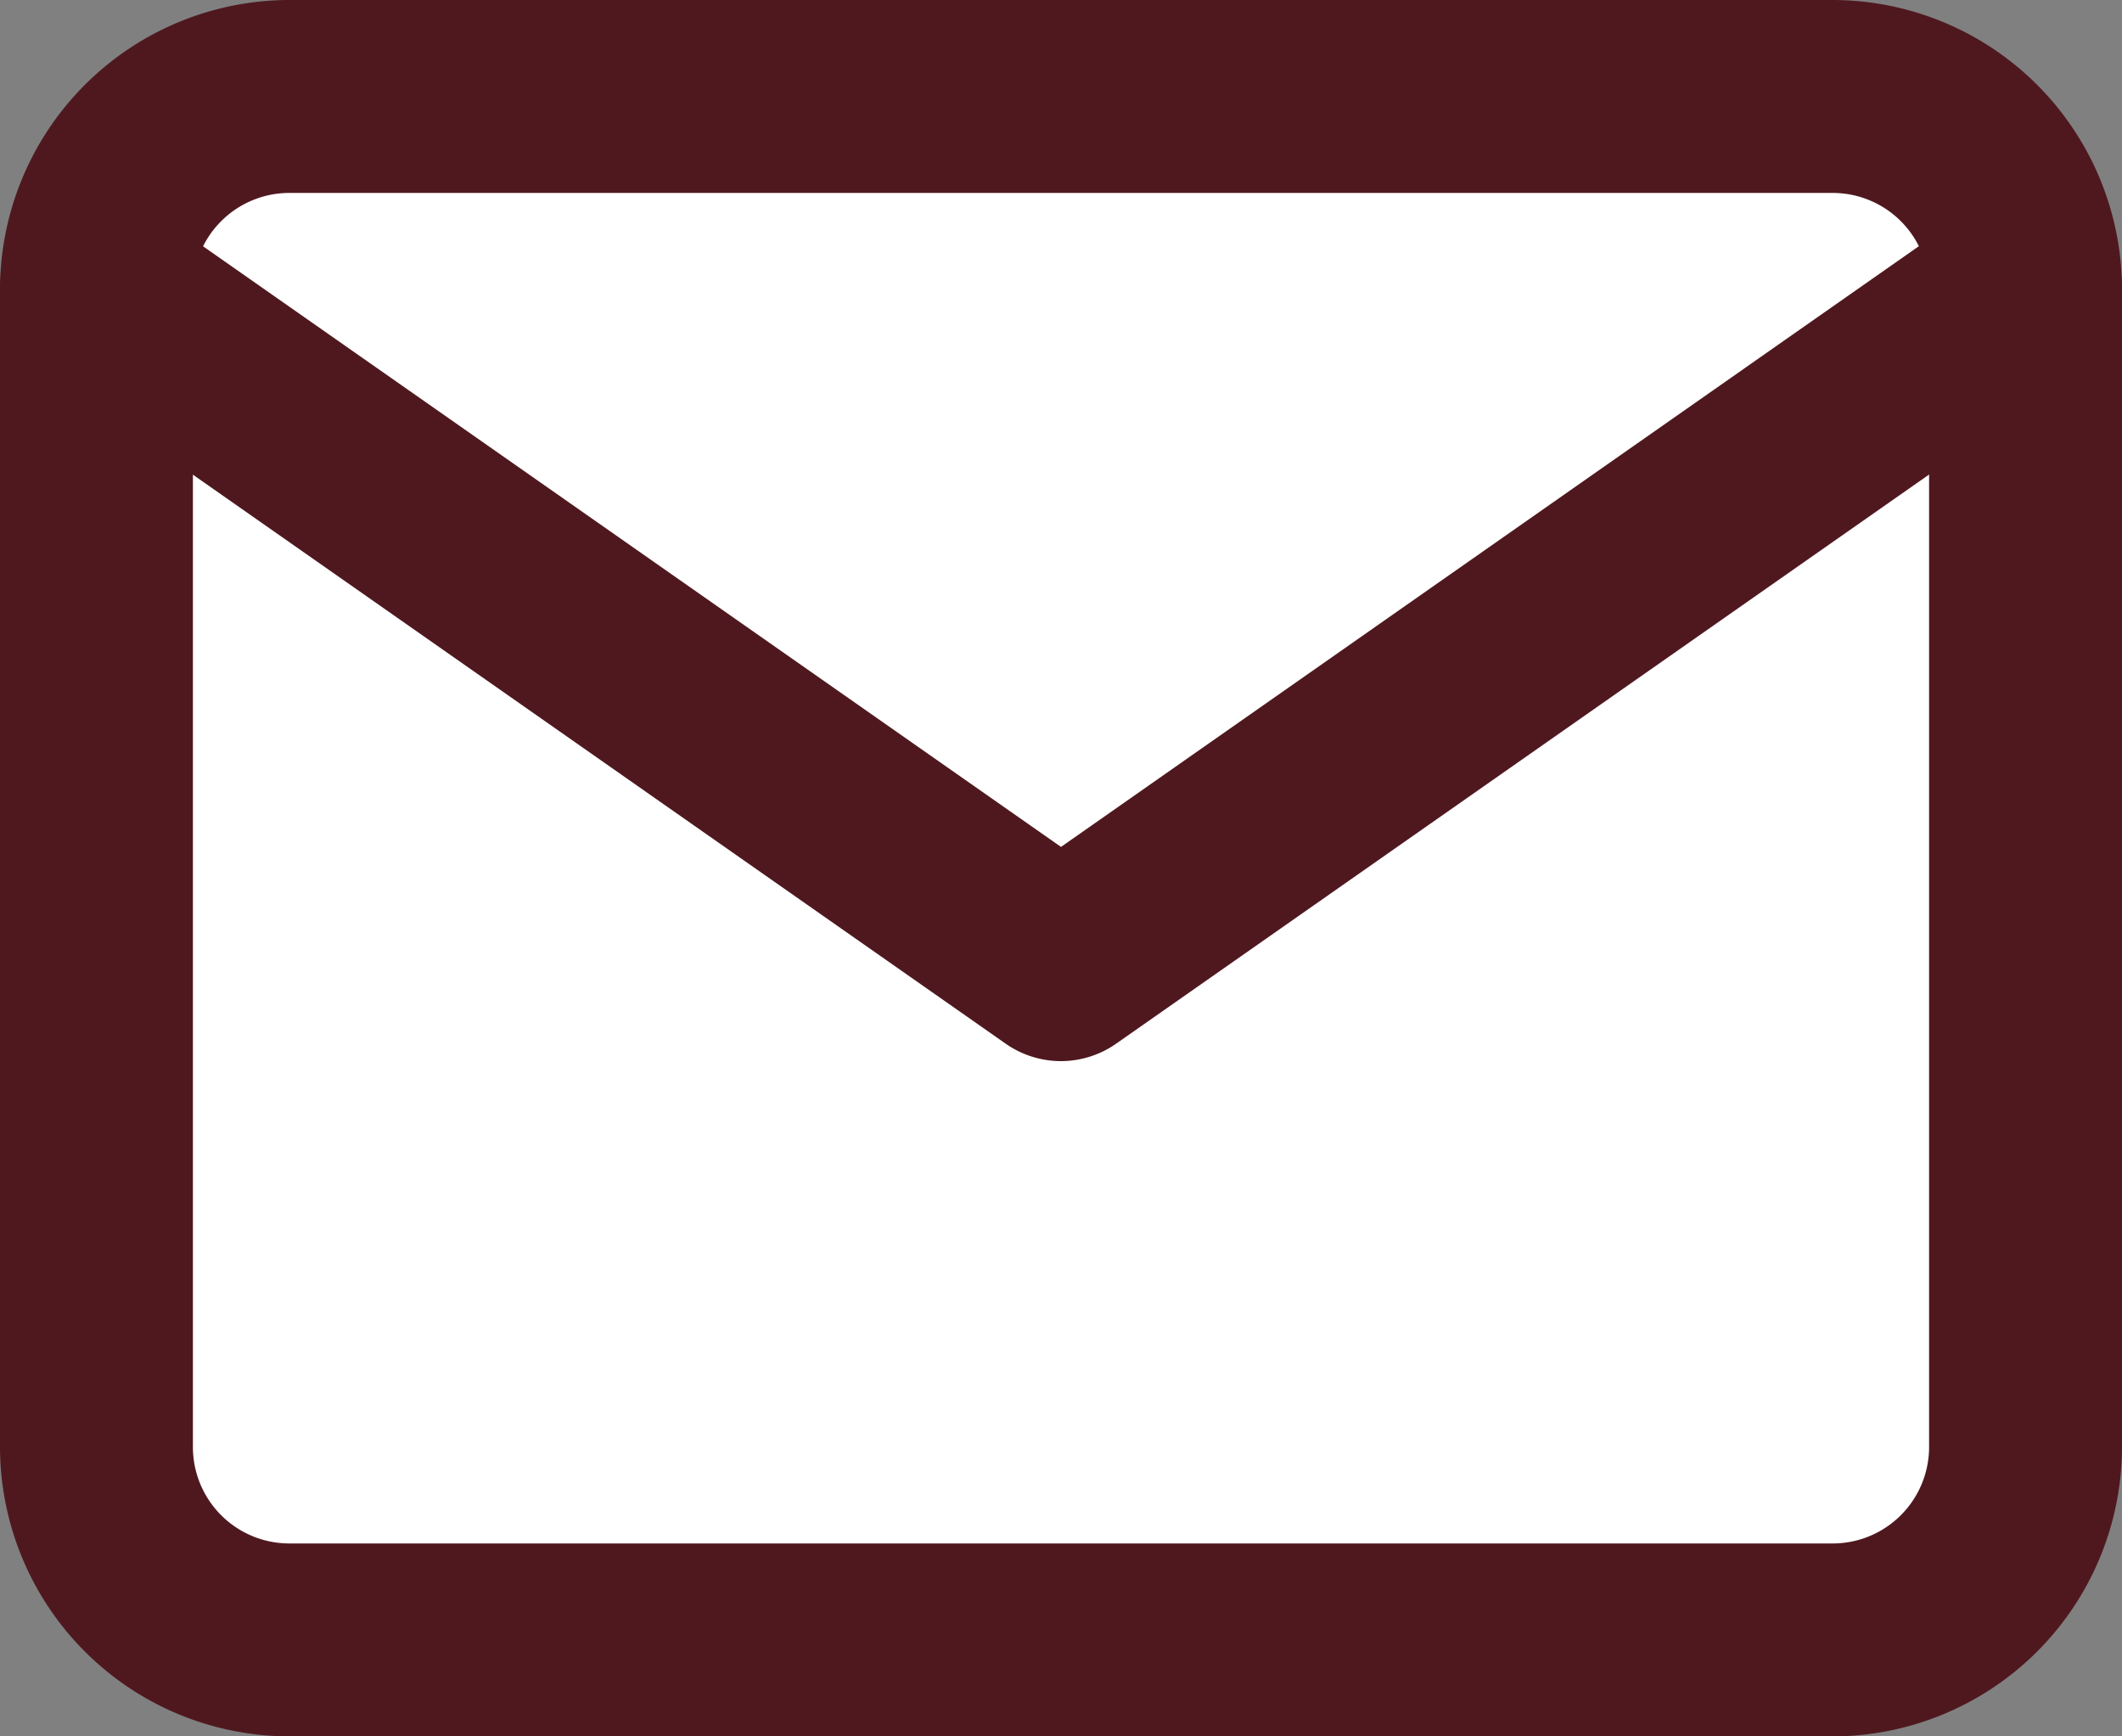 <svg xmlns="http://www.w3.org/2000/svg" width="33" height="27" viewBox="0 0 33 27">
  <rect x="0" y="0" width="33" height="27" fill="#808080" stroke="none"/>
  <g id="グループ_20704" data-name="グループ 20704" transform="translate(20399.492 15325)">
    <g id="Icon_feather-mail" data-name="Icon feather-mail" transform="translate(-20400.992 -15329.5)">
      <path id="パス_34255" data-name="パス 34255" d="M6,6H30a3.009,3.009,0,0,1,3,3V27a3.009,3.009,0,0,1-3,3H6a3.009,3.009,0,0,1-3-3V9A3.009,3.009,0,0,1,6,6Z" fill="#fff"/>
      <path id="パス_34256" data-name="パス 34256" d="M33,9,18,19.5,3,9" fill="#fff"/>
    </g>
    <g id="Icon_feather-mail-2" data-name="Icon feather-mail" transform="translate(-20400.992 -15329.5)">
      <path id="パス_34255-2" data-name="パス 34255" d="M6,4.5H30A4.505,4.505,0,0,1,34.5,9V27A4.505,4.505,0,0,1,30,31.5H6A4.505,4.505,0,0,1,1.5,27V9A4.505,4.505,0,0,1,6,4.5Zm24,24A1.5,1.5,0,0,0,31.5,27V9A1.5,1.5,0,0,0,30,7.5H6A1.5,1.5,0,0,0,4.5,9V27A1.5,1.5,0,0,0,6,28.5Z" fill="#4f181f"/>
      <path id="パス_34256-2" data-name="パス 34256" d="M18,21a1.5,1.5,0,0,1-.86-.271l-15-10.5A1.5,1.5,0,1,1,3.86,7.771L18,17.669l14.14-9.9a1.5,1.5,0,1,1,1.72,2.458l-15,10.5A1.5,1.5,0,0,1,18,21Z" fill="#4f181f"/>
    </g>
  </g>
</svg>
